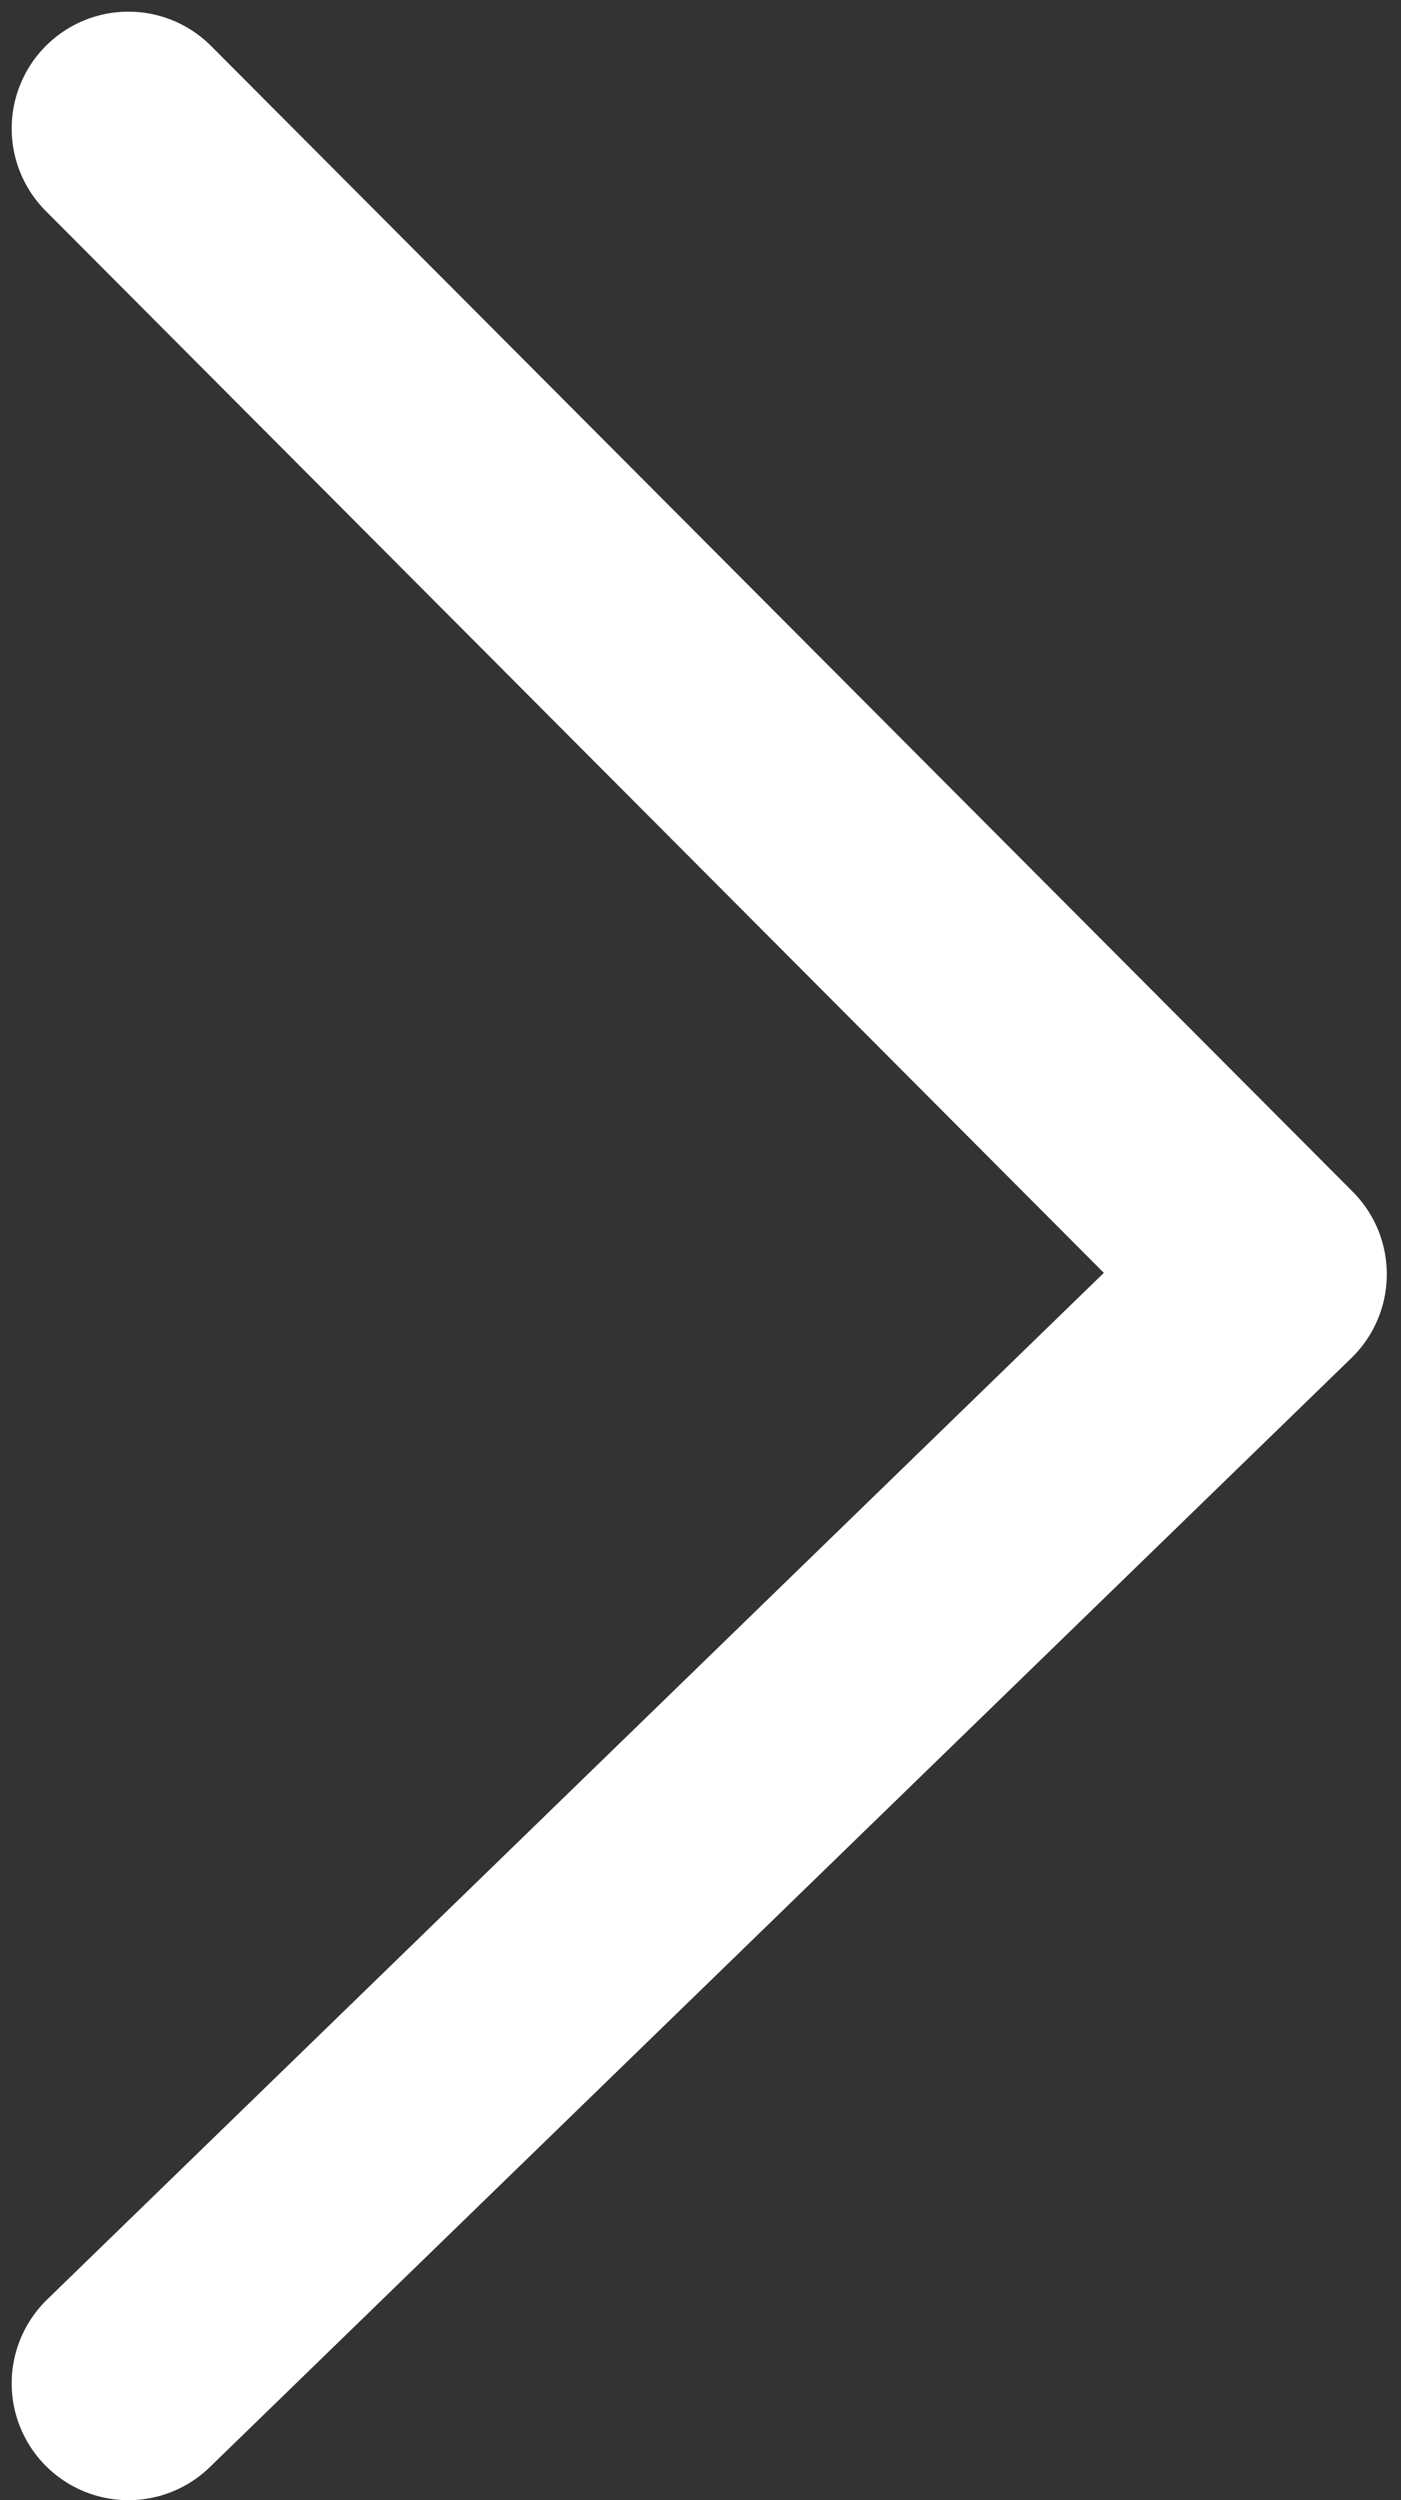 <?xml version="1.0" encoding="UTF-8"?> <svg xmlns="http://www.w3.org/2000/svg" width="60" height="107" viewBox="0 0 60 107" fill="none"><rect x="0" y="0" width="60" height="107" fill="#333333" stroke="none"/><path d="M5.5 102L54.392 54.532L5.5 5.499" stroke="white" stroke-width="10" stroke-linecap="round" stroke-linejoin="round"></path></svg> 